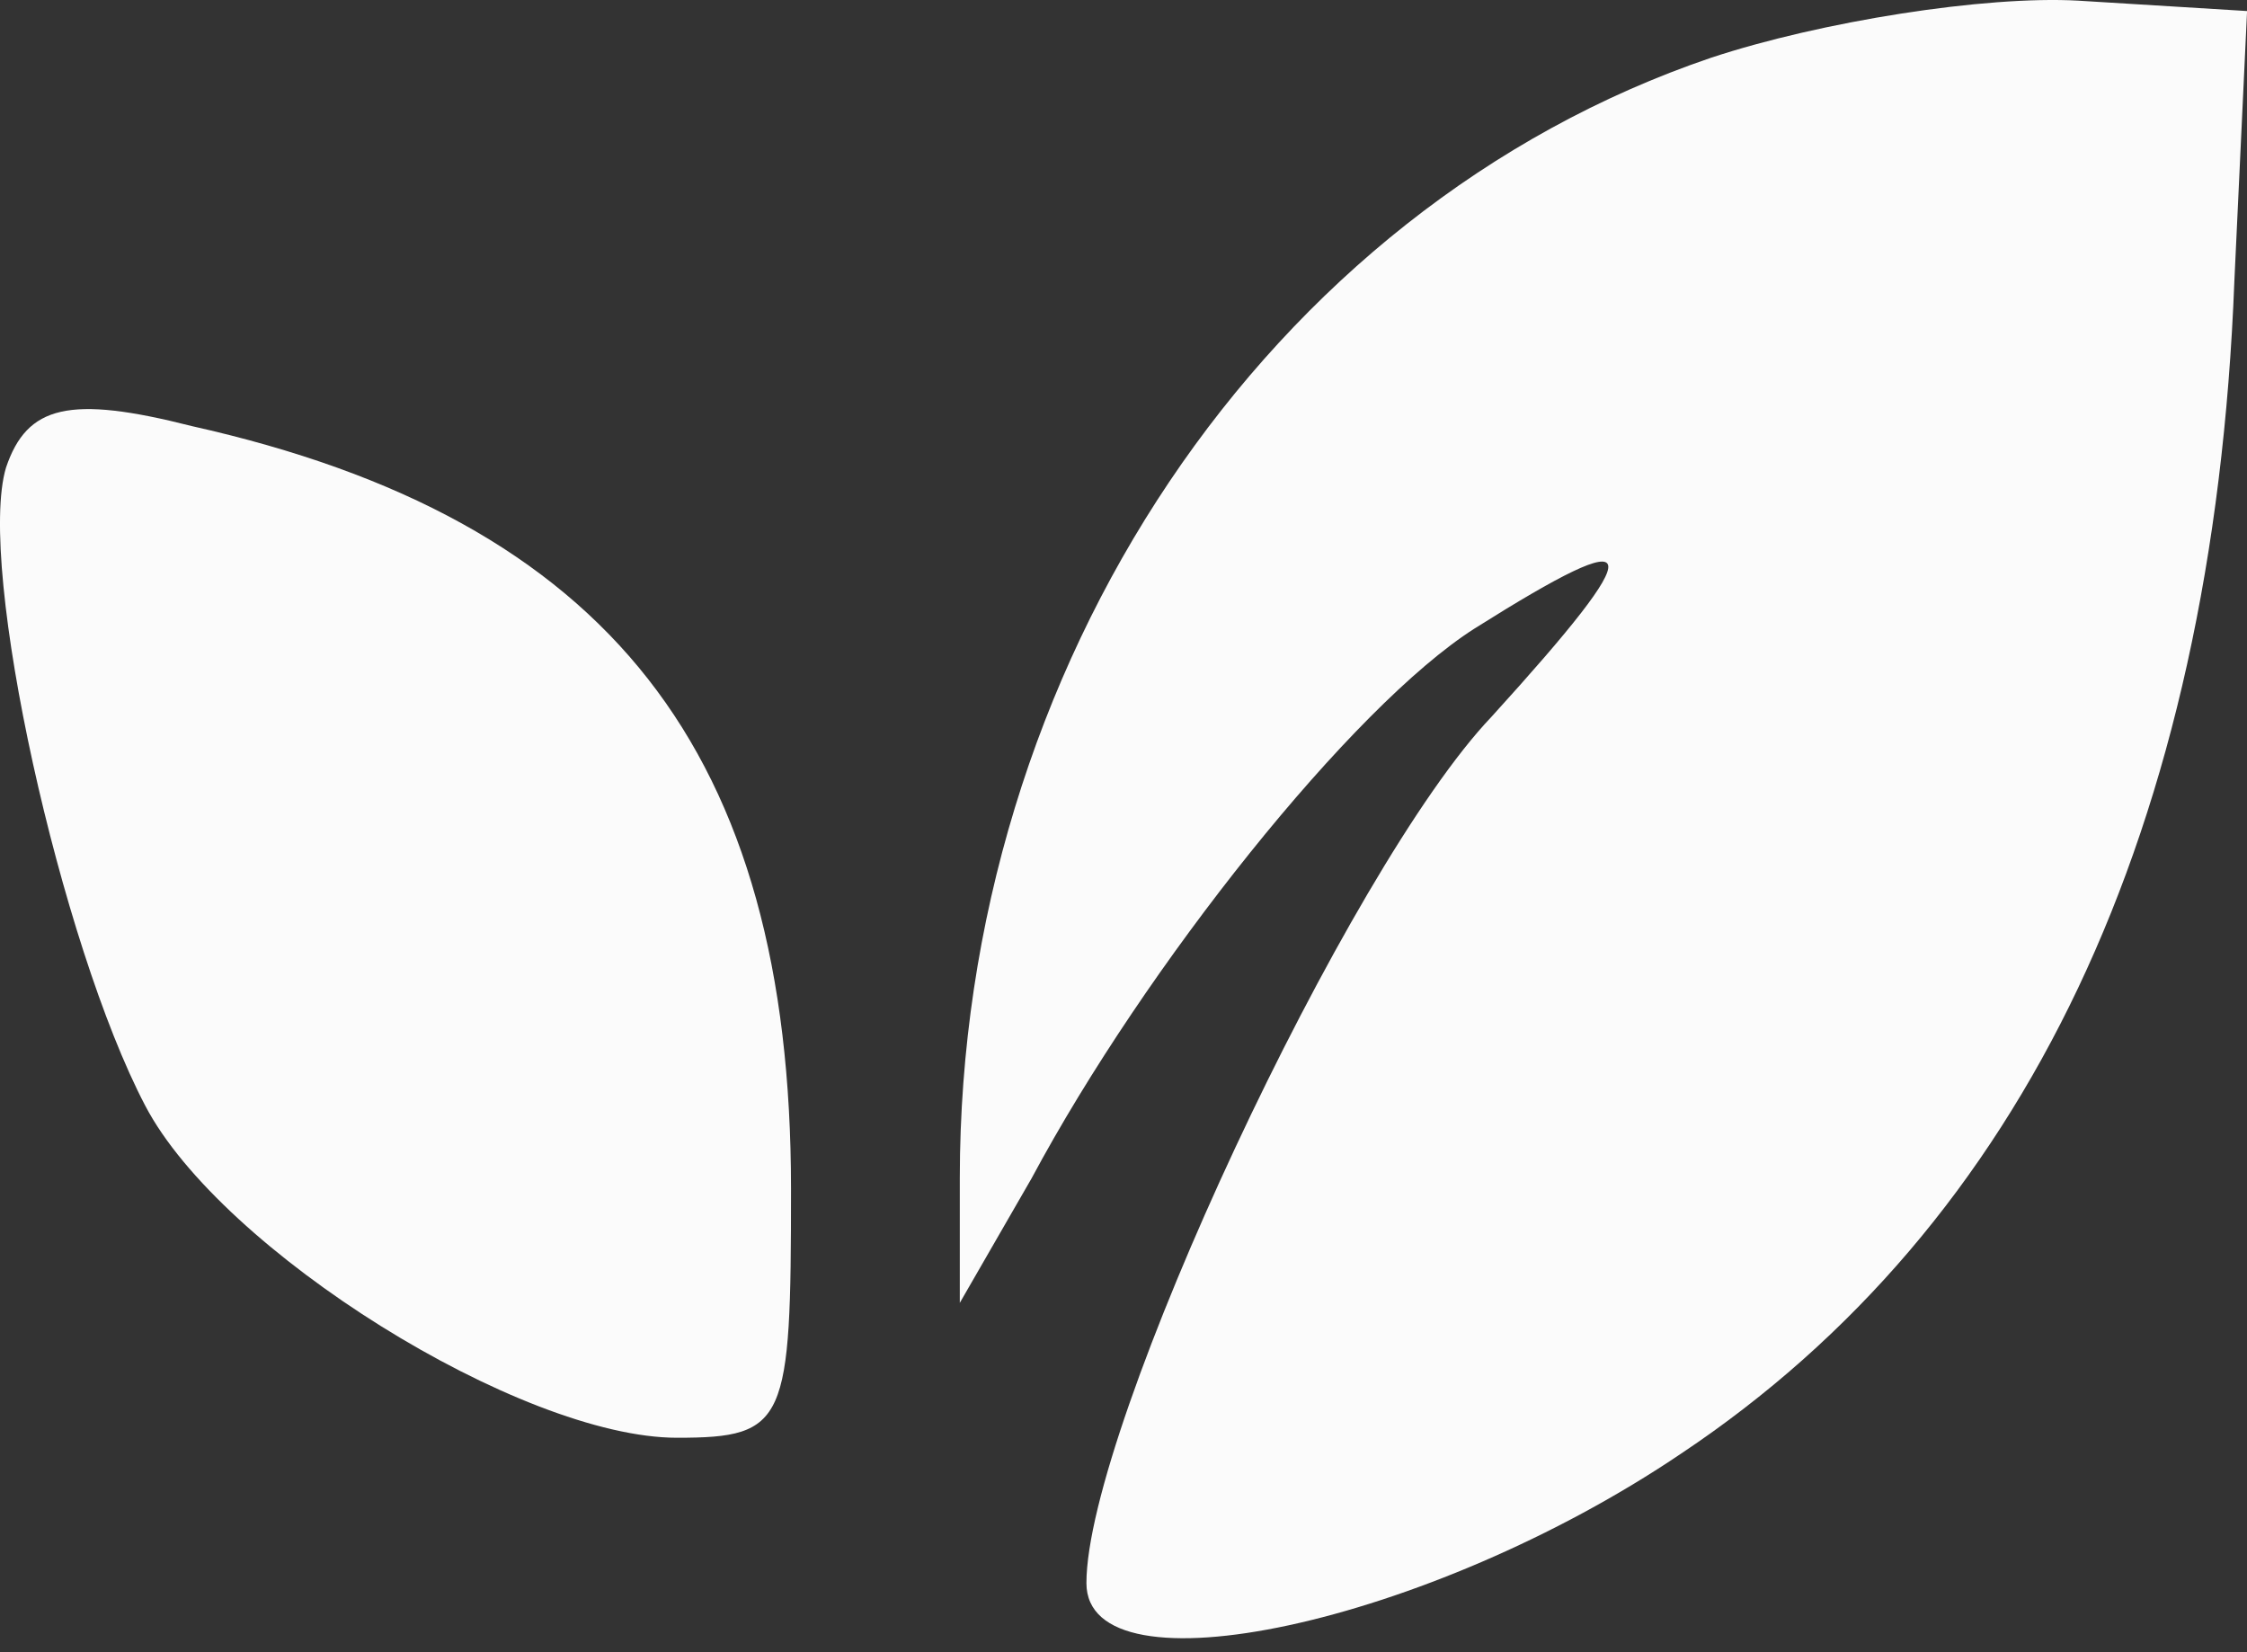 <?xml version="1.0" encoding="UTF-8"?> <svg xmlns="http://www.w3.org/2000/svg" width="34" height="25" viewBox="0 0 34 25" fill="none"><rect x="0" y="0" width="34" height="25" fill="#333333" stroke="none"/> <path d="M25.89 0.874C19.185 3.15 14.523 10.059 14.523 17.83V19.714L15.609 17.83C17.333 14.612 20.462 10.687 22.314 9.509C24.933 7.86 24.996 8.174 22.57 10.844C20.398 13.12 16.439 21.599 16.439 23.954C16.439 25.681 21.612 24.582 25.443 21.991C30.616 18.537 33.49 12.571 33.809 4.249L34.001 0.167L31.446 0.01C30.041 -0.069 27.551 0.324 25.89 0.874Z" fill="#FBFBFB"></path> <path d="M0.091 7.075C-0.356 8.567 0.921 14.297 2.198 16.731C3.348 18.929 7.882 21.755 10.245 21.755C11.905 21.755 11.969 21.52 11.969 17.987C11.969 11.393 9.223 7.86 2.901 6.447C1.049 5.976 0.41 6.133 0.091 7.075Z" fill="#FBFBFB"></path> </svg> 